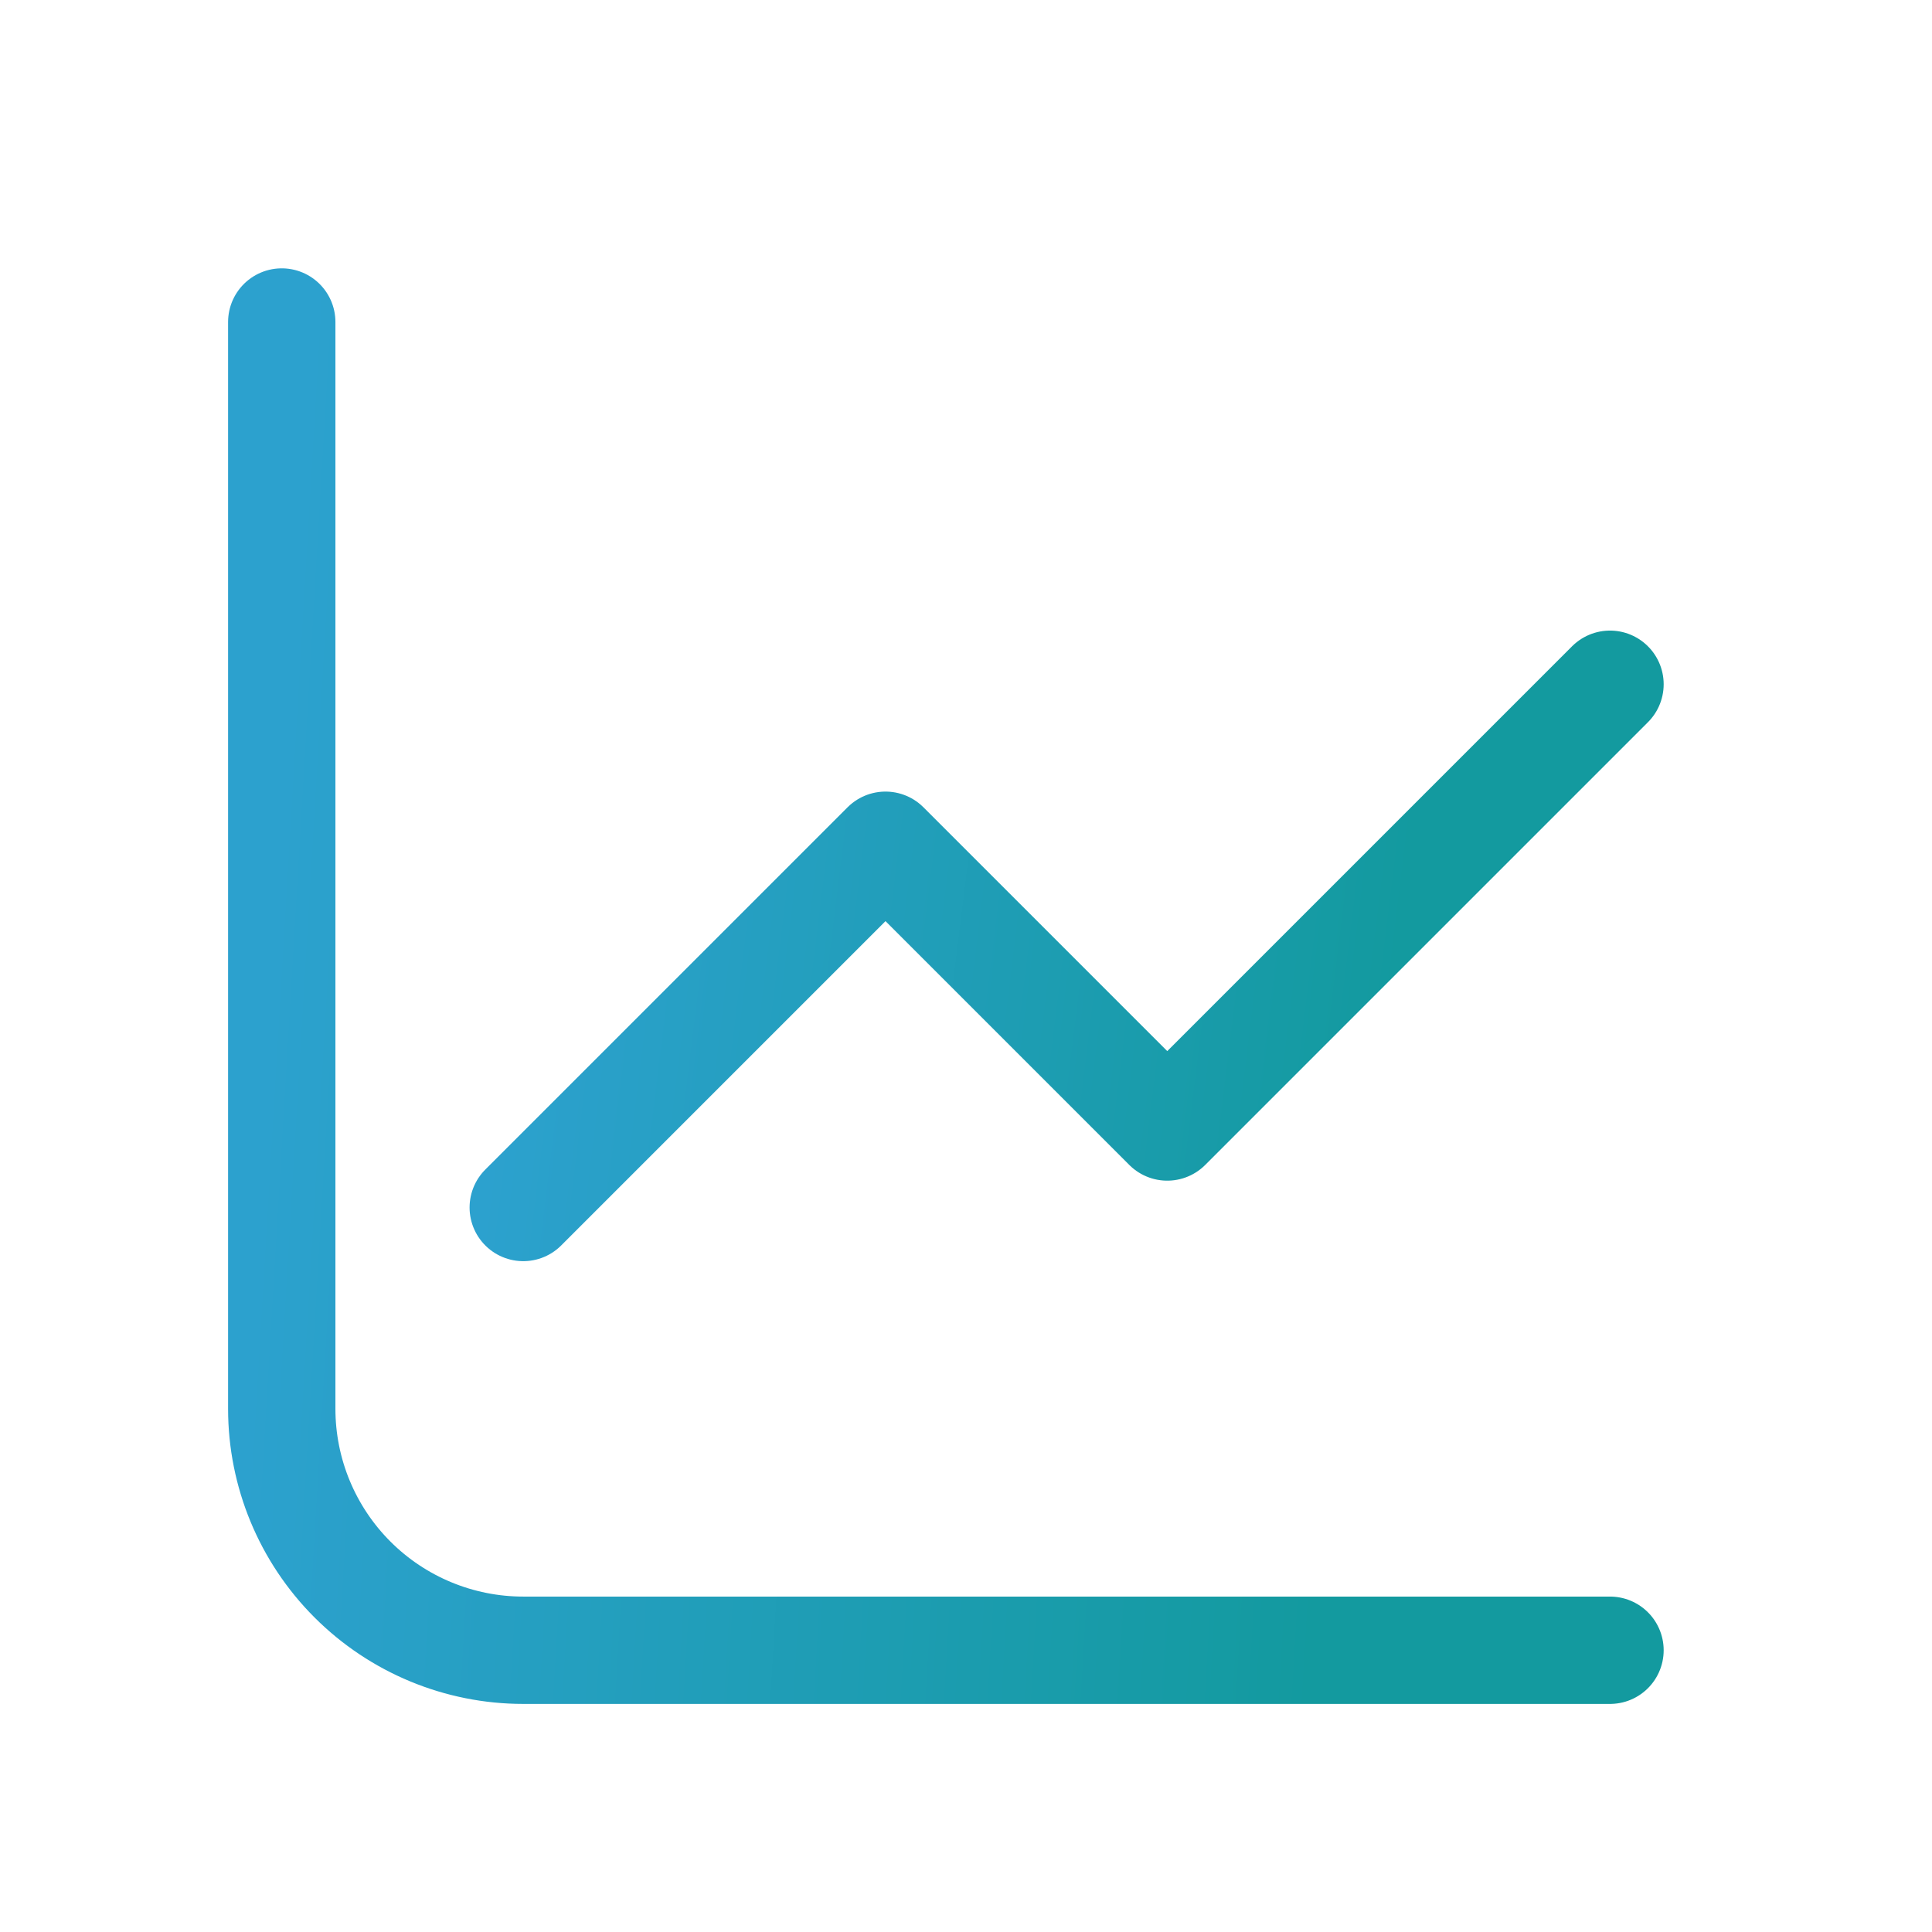 <svg width="36" height="36" viewBox="0 0 36 36" fill="none" xmlns="http://www.w3.org/2000/svg">
<g id="proicons:graph">
<g id="Group">
<path id="Vector" d="M5.25 6V26.25C5.25 27.444 5.724 28.588 6.568 29.432C7.412 30.276 8.557 30.75 9.75 30.75H30" stroke="url(#paint0_linear_7293_13936)" stroke-width="2" stroke-linecap="round" stroke-linejoin="round"/>
<path id="Vector_2" d="M9.75 22.5L16.5 15.75L21.75 21L30 12.75" stroke="url(#paint1_linear_7293_13936)" stroke-width="2" stroke-linecap="round" stroke-linejoin="round"/>
</g>
</g>
<defs>
<linearGradient id="paint0_linear_7293_13936" x1="3.502" y1="6" x2="25.916" y2="7.328" gradientUnits="userSpaceOnUse">
<stop offset="0.1" stop-color="#2CA1CE"/>
<stop offset="1" stop-color="#139A9F"/>
</linearGradient>
<linearGradient id="paint1_linear_7293_13936" x1="8.32" y1="12.75" x2="26.449" y2="14.98" gradientUnits="userSpaceOnUse">
<stop offset="0.1" stop-color="#2CA1CE"/>
<stop offset="1" stop-color="#139A9F"/>
</linearGradient>
</defs>
</svg>
